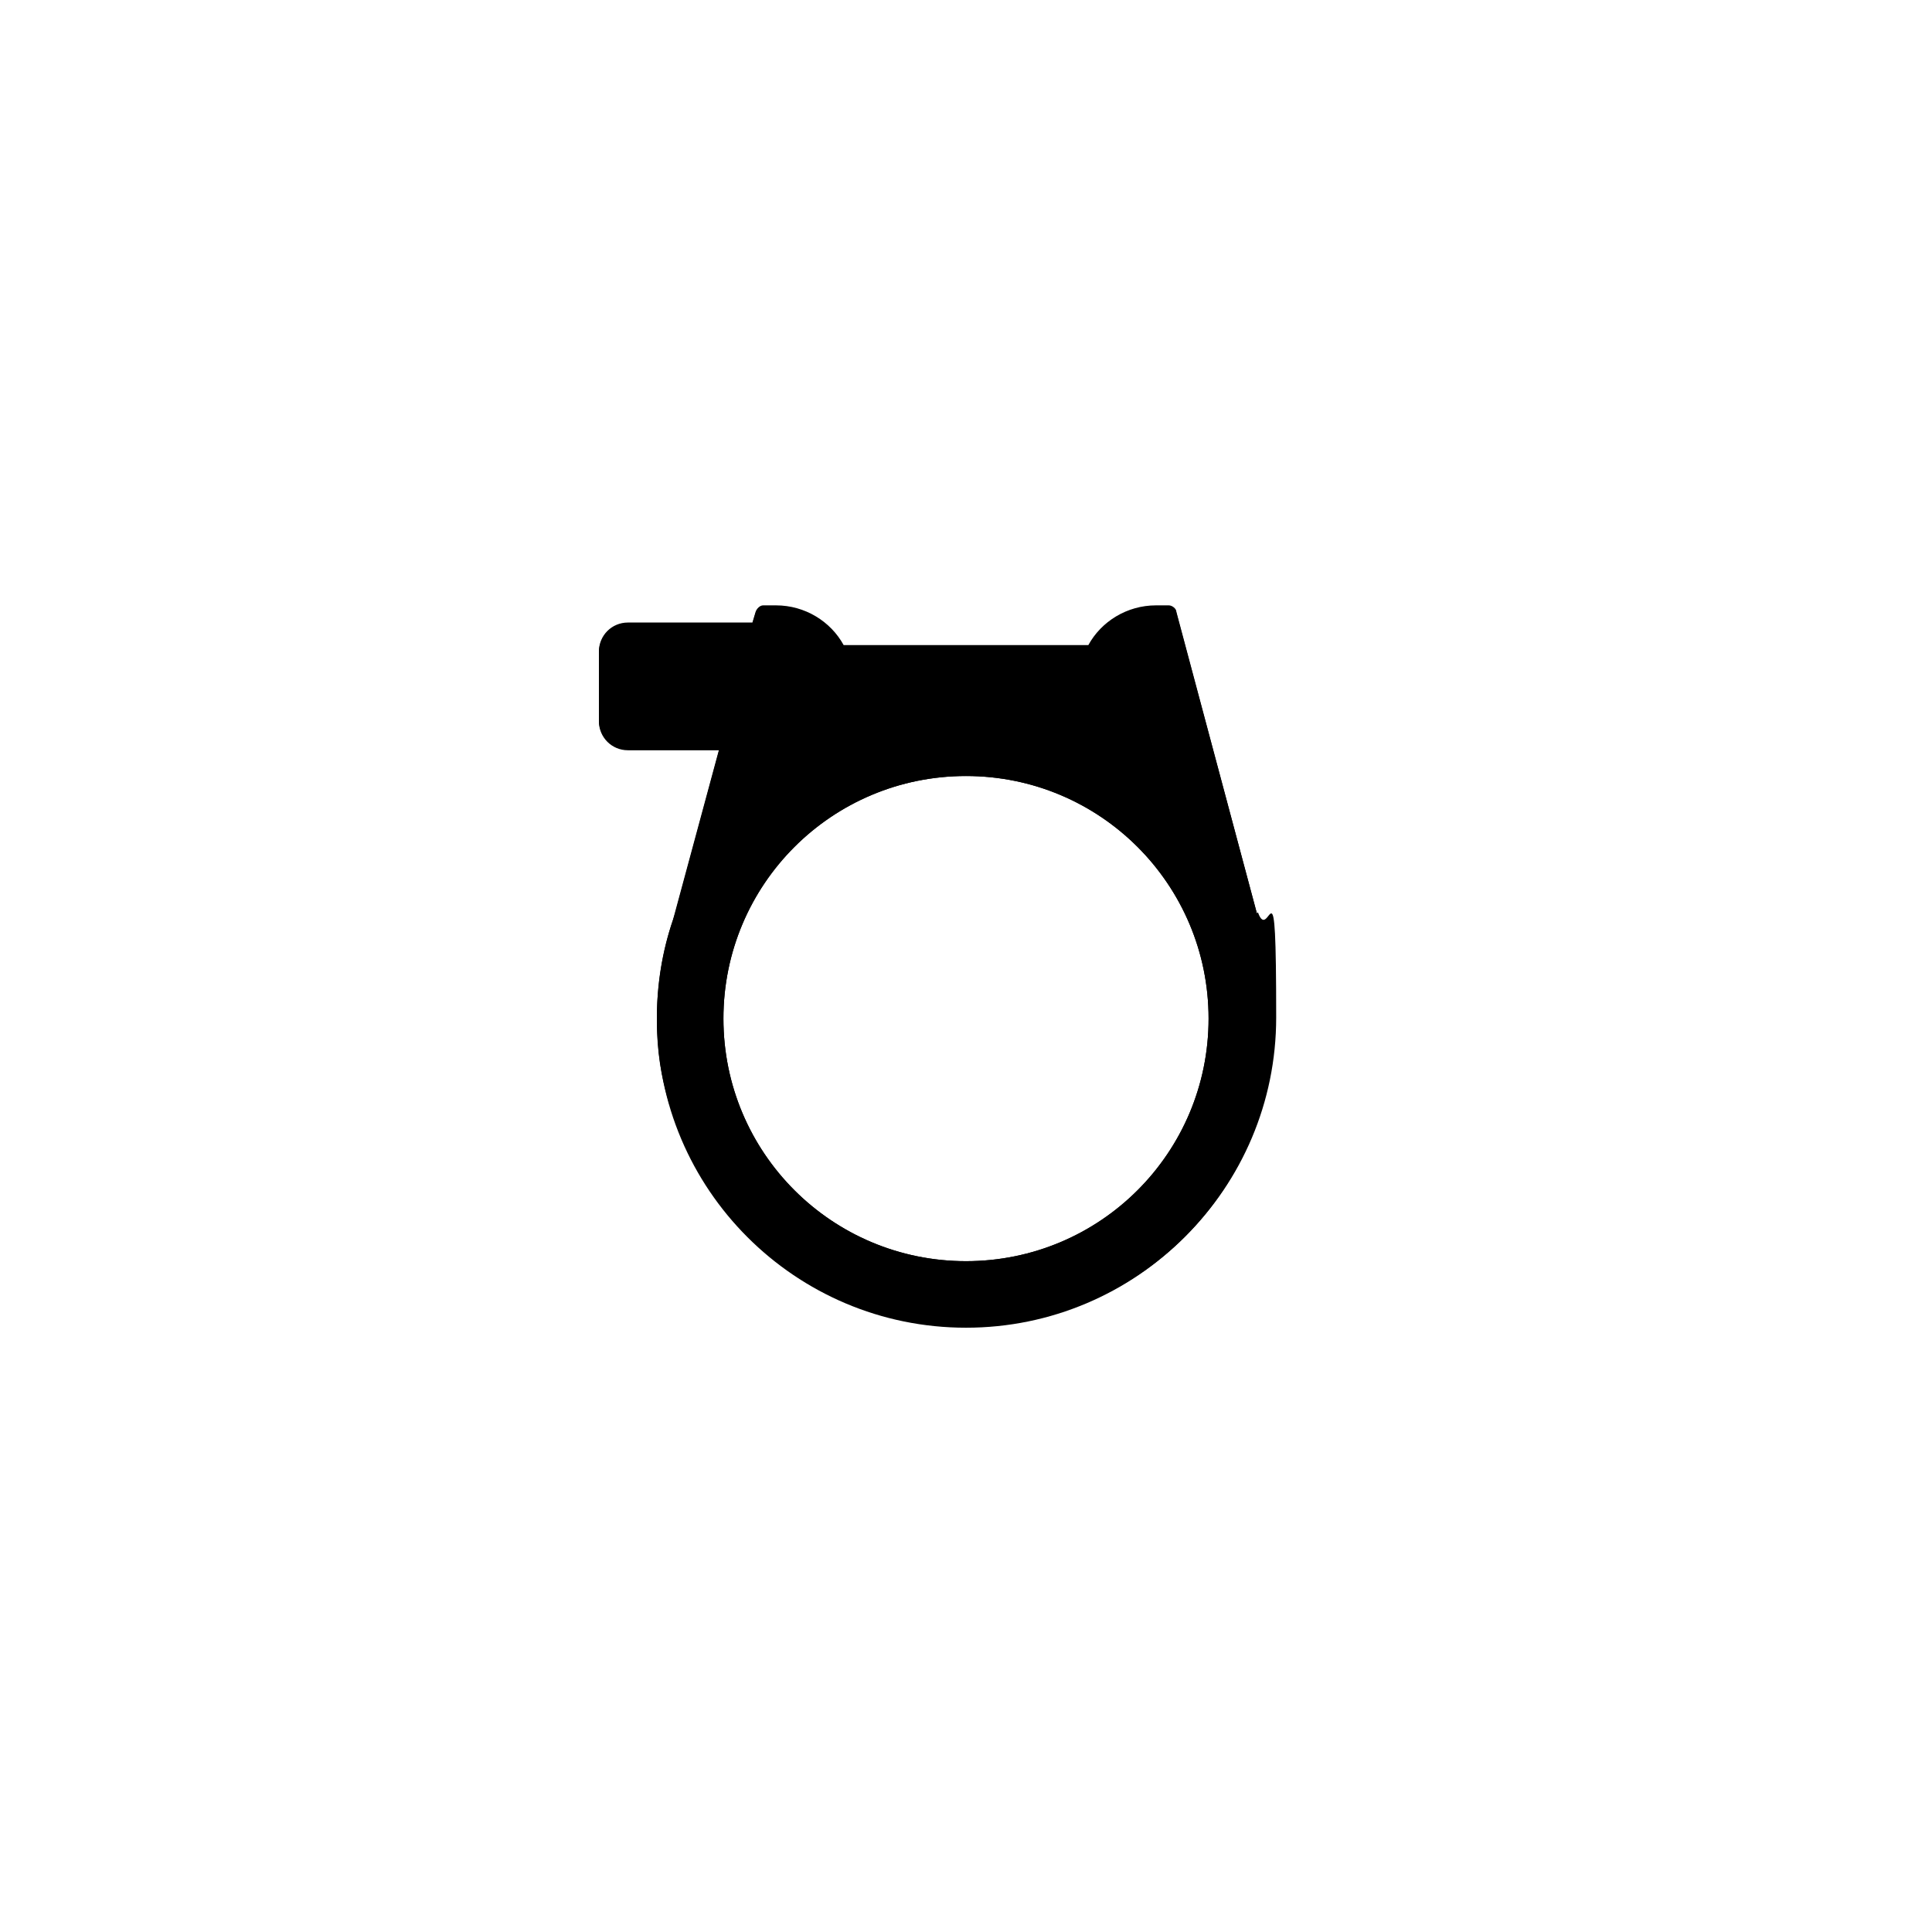 <svg xmlns="http://www.w3.org/2000/svg" width="180" height="180" version="1.1" viewBox="0 0 180 180">
    <path class="bon-svg-lightblue" d="M117.4,86.2l-7.8-29.1c0-.3-.4-.6-.7-.6-.4,0-.8,0-1.2,0-2.7,0-5.1,1.5-6.3,3.7h-22.8c-1.2-2.2-3.6-3.7-6.3-3.7s-.8,0-1.2,0c-.3,0-.6.3-.7.6l-.3,1h-11.6c-1.5,0-2.7,1.2-2.7,2.7v6.4c0,1.5,1.2,2.7,2.7,2.7h8.5l-4.4,16.3c0,.3,0,.6.2.8.2.2.4.3.6.3s.1,0,.2,0h.5c1.5-5.1,4.4-9.6,8.5-13v2.1c0,.3.2.7.5.8.3.1.7,0,.9-.1,4.4-3.9,10.1-6.1,16-6.1s11.6,2.2,16,6.1c.2.1.4.2.6.2s.2,0,.4,0c.3-.1.5-.5.5-.8v-2.1c4.1,3.4,7,7.8,8.4,12.8h.2c.3.3.7.3,1,0,.3-.2.4-.6.3-.9Z"/>
    <path class="bon-svg-lightblue" d="M90,66.1c-15.9,0-28.8,12.9-28.8,28.8s12.9,28.8,28.8,28.8,28.8-12.9,28.8-28.8-12.9-28.8-28.8-28.8ZM90,117.5c-12.5,0-22.6-10.1-22.6-22.6s10.1-22.6,22.6-22.6,22.6,10.1,22.6,22.6-10.1,22.6-22.6,22.6Z"/>
    <path class="bon-svg-darkblue" d="M117.1,85.1l-7.5-28.1c0-.3-.4-.6-.7-.6-.4,0-.8,0-1.2,0-2.7,0-5.1,1.5-6.3,3.7h-22.8c-1.2-2.2-3.6-3.7-6.3-3.7s-.8,0-1.2,0c-.3,0-.6.3-.7.6l-.3,1h-11.6c-1.5,0-2.7,1.2-2.7,2.7v6.4c0,1.5,1.2,2.7,2.7,2.7h8.5l-4.3,15.9c-1,2.9-1.5,6-1.5,9.2s.4,5.3,1.1,7.8c.1.4.5.6.8.6s.2,0,.2,0c.5-.1.7-.6.6-1.1-.7-2.4-1-4.9-1-7.4s.4-5.5,1.2-8c0,0,0-.1,0-.2v-.4c1.7-4.6,4.4-8.8,8.3-12v3.4s0,0,0,.1,0,0,0,0c-4.3,4.4-6.9,10.4-6.9,17,0,13.4,10.9,24.4,24.4,24.4s24.4-10.9,24.4-24.4-2.6-12.5-6.8-16.9,0,0,0,0c0,0,0,0,0-.1v-3.5c3.7,3.1,6.4,7,8,11.4,0,0,.2.7.4,1.3.8,2.5,1.2,5.2,1.2,7.9,0,14.9-12.1,27-27,27s-18.8-5.3-23.6-13.8c-.2-.4-.8-.6-1.2-.3-.4.2-.6.8-.3,1.2,5.1,9.1,14.7,14.7,25.1,14.7,15.9,0,28.8-12.9,28.8-28.8s-.6-6.7-1.7-9.8ZM105.7,75.5c-4.5-3.5-10-5.3-15.7-5.3s-11.2,1.9-15.7,5.3v-6.7c4.7-2.8,10.1-4.4,15.7-4.4s10.9,1.5,15.7,4.4v6.7ZM100.7,61.8c-.1.6-.2,1.1-.2,1.8s0,.6,0,.9c-3.4-1.2-6.9-1.8-10.5-1.8s-7.2.6-10.6,1.8c0-.3,0-.6,0-.9,0-.6,0-1.2-.2-1.8h21.4ZM77.8,63.6c0,.6-.1,1.1-.3,1.7-1.6.7-3.1,1.4-4.5,2.3-.2.1-.3.3-.4.5h-3.3l2.7-10c3.2-.2,5.8,2.3,5.8,5.5ZM58.5,68.1c-.5,0-.9-.4-.9-.9v-6.4c0-.5.4-.9.9-.9h11.2l-2.2,8.3h-8.9ZM66.6,78.2l2.2-8.3h3.8v2.1c-2.3,1.8-4.4,3.9-6,6.2ZM90,117.5c-12.5,0-22.6-10.1-22.6-22.6s10.1-22.6,22.6-22.6,22.6,10.1,22.6,22.6-10.1,22.6-22.6,22.6ZM107.5,72v-3.7c0-.3-.2-.6-.4-.7-1.5-.9-3-1.7-4.5-2.3-.2-.5-.3-1.1-.3-1.7,0-3.1,2.7-5.7,5.8-5.5l5.4,20c-1.6-2.3-3.6-4.3-6-6.1Z"/>
</svg>